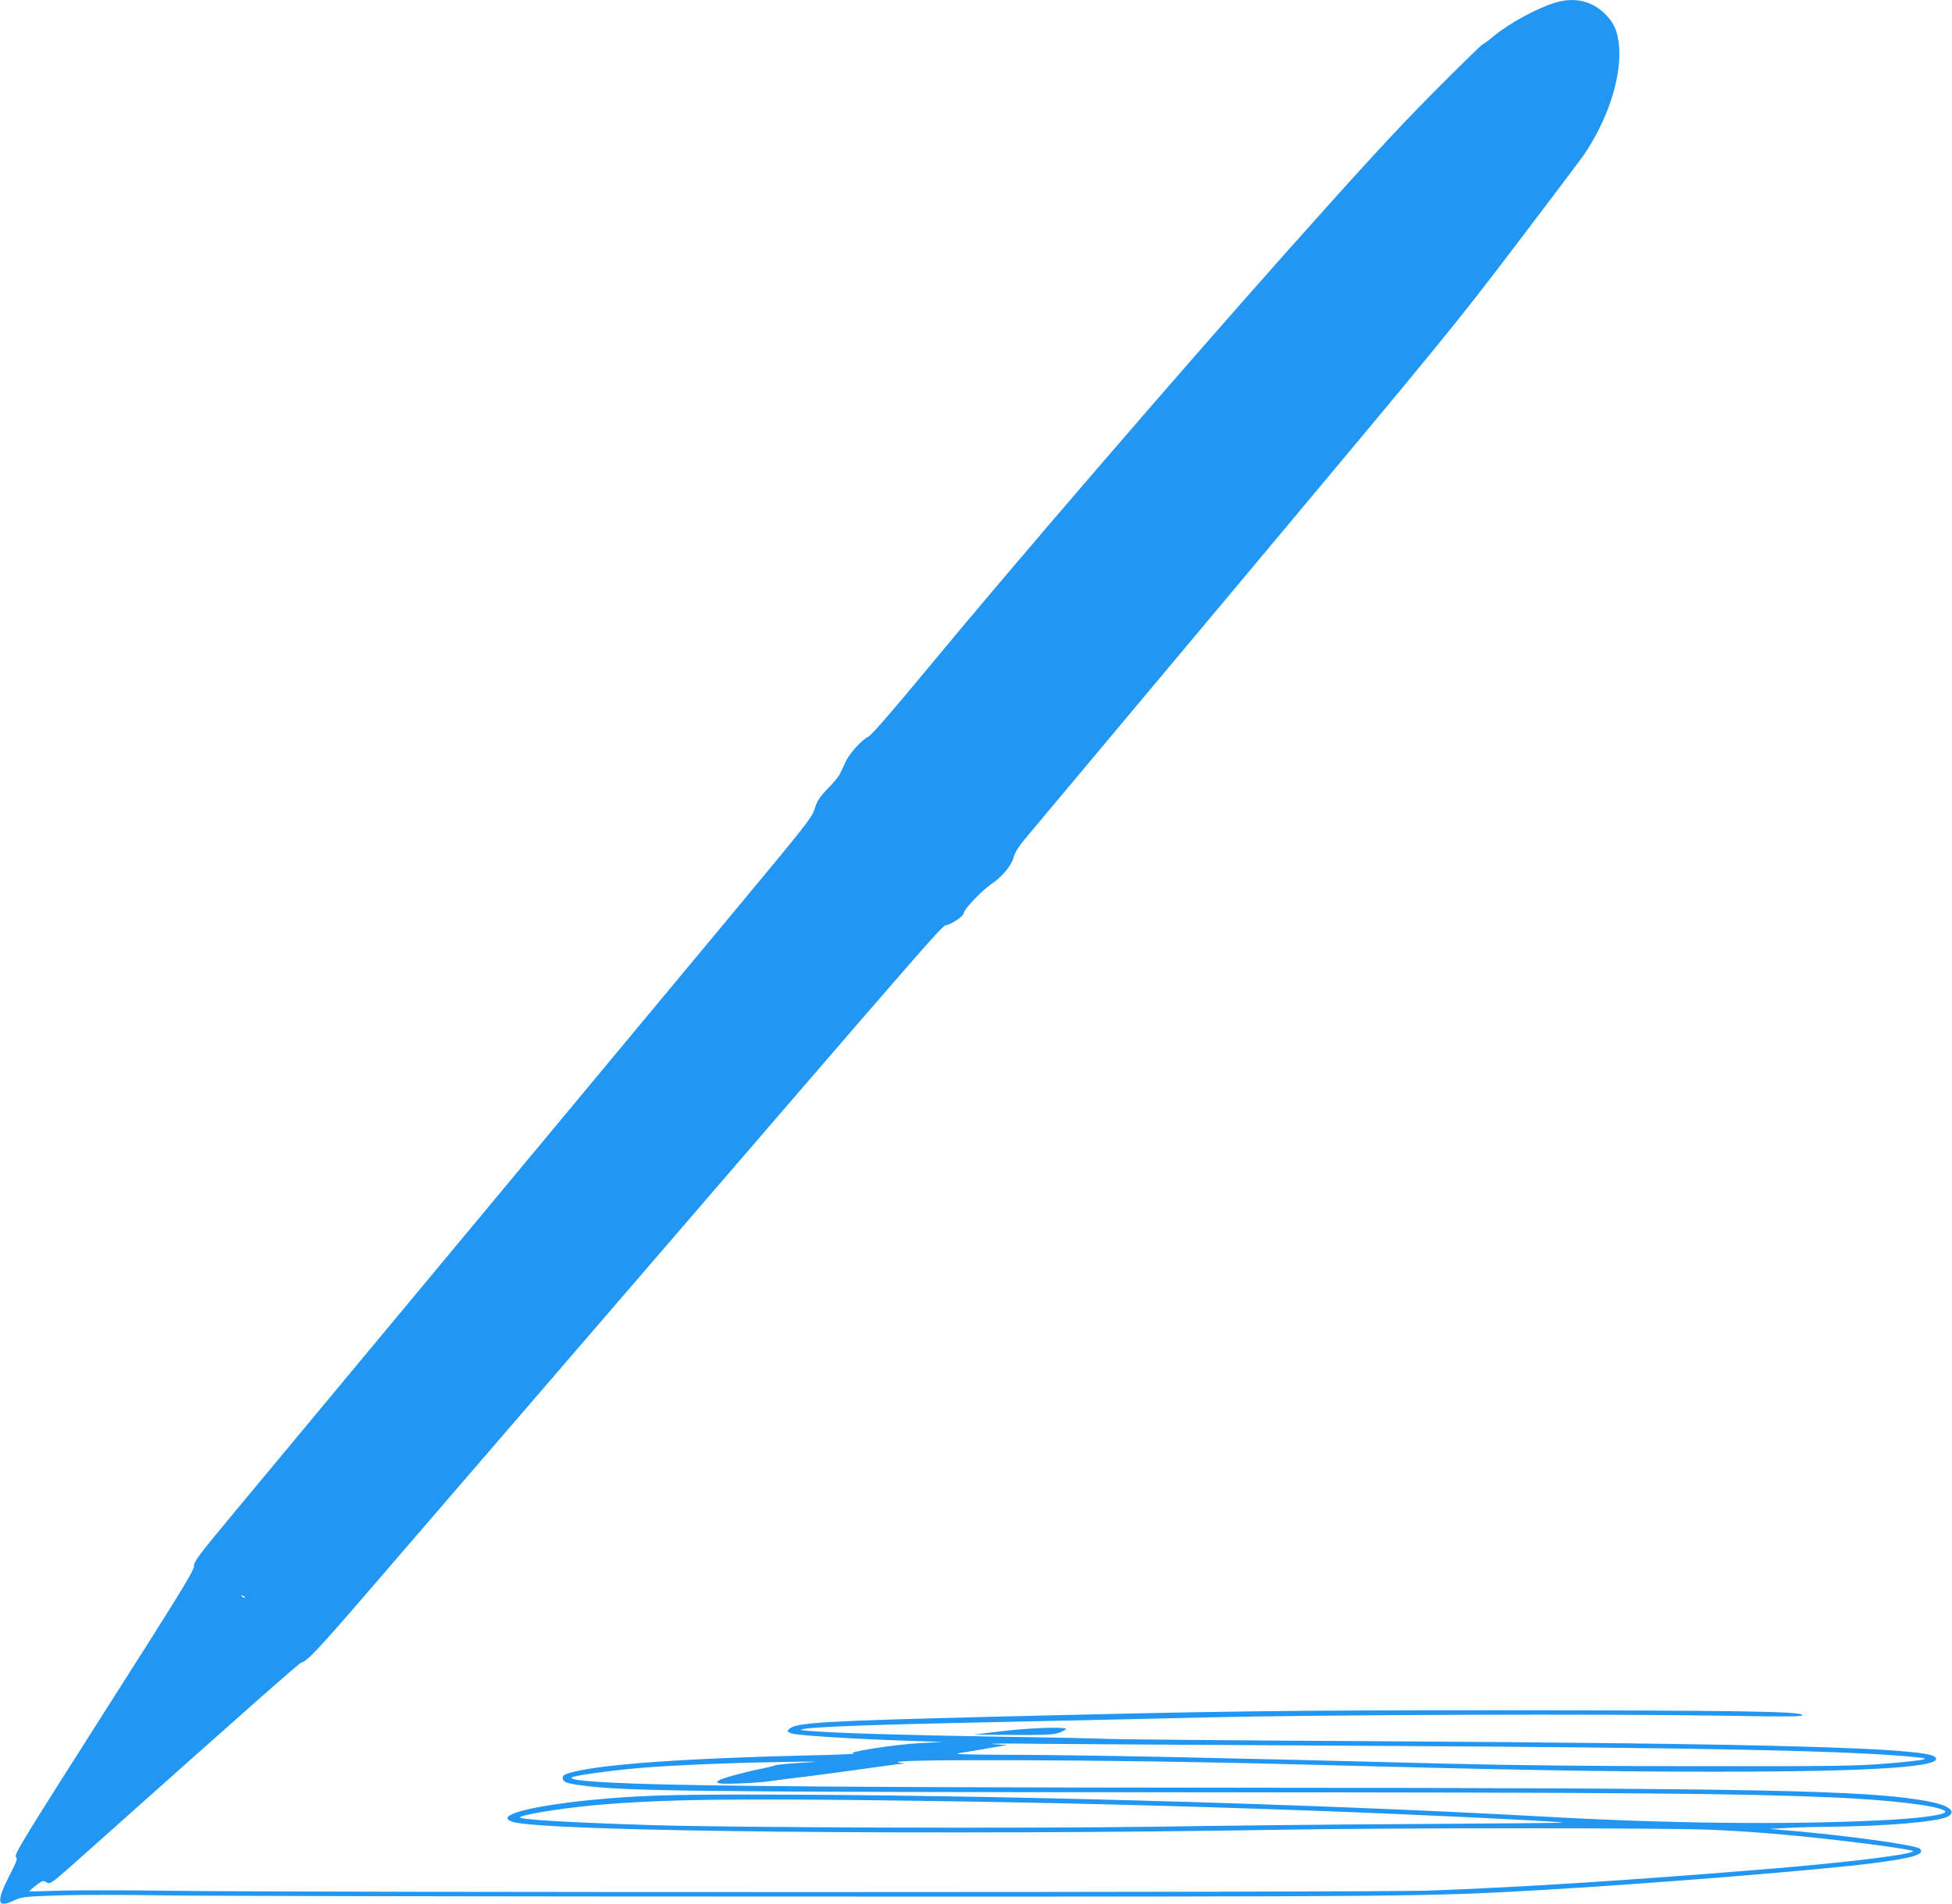 <?xml version="1.0" standalone="no"?>
<!DOCTYPE svg PUBLIC "-//W3C//DTD SVG 20010904//EN"
 "http://www.w3.org/TR/2001/REC-SVG-20010904/DTD/svg10.dtd">
<svg version="1.0" xmlns="http://www.w3.org/2000/svg"
 width="1280pt" height="1249pt" viewBox="0 0 1280 1249"
 preserveAspectRatio="xMidYMid meet">
<g transform="translate(0,1249) scale(0.1,-0.1)"
fill="#2196f3" stroke="none">
<path d="M10210 12476 c-124 -35 -312 -137 -419 -226 -33 -28 -64 -50 -68 -50
-5 0 -151 -143 -324 -317 -244 -246 -462 -483 -965 -1048 -732 -823 -1799
-2061 -2343 -2720 -221 -267 -375 -445 -393 -454 -47 -23 -127 -111 -155 -171
-14 -30 -30 -66 -37 -79 -6 -13 -41 -56 -79 -94 -55 -58 -70 -82 -85 -132 -18
-57 -54 -103 -517 -660 -805 -968 -2944 -3540 -3262 -3922 -262 -315 -293
-356 -291 -385 1 -28 -91 -178 -591 -962 -517 -812 -590 -931 -577 -944 12
-13 7 -28 -41 -121 -89 -175 -83 -218 25 -167 55 25 66 27 297 35 132 4 438 4
680 0 242 -4 2152 -8 4245 -8 3998 -1 4056 0 4815 44 718 42 1831 132 2165
176 260 34 336 58 299 94 -23 23 -468 85 -834 117 l-150 13 110 6 c61 4 187 7
280 8 364 3 710 32 776 66 63 33 11 74 -124 100 -388 74 -1089 88 -4522 90
-3094 2 -4065 14 -4339 51 -27 4 -43 11 -38 16 12 12 246 45 452 63 206 17
567 33 945 39 237 4 251 3 115 -5 -85 -5 -166 -13 -180 -18 -14 -6 -52 -15
-85 -21 -102 -20 -259 -62 -279 -76 -17 -11 -17 -14 -4 -19 23 -9 251 0 338
13 41 6 154 21 250 32 96 12 267 35 379 51 112 16 218 30 235 31 24 1 21 2
-14 7 -183 26 1389 21 2525 -9 1484 -39 2113 -50 2815 -50 1059 0 1527 32
1447 98 -70 59 -1096 87 -3662 102 -907 5 -1697 12 -1755 15 -58 3 -388 10
-735 15 -625 10 -1066 24 -1220 37 -73 6 -77 7 -40 14 75 14 498 29 1230 44
402 8 1032 22 1400 31 757 18 2628 24 3414 11 414 -7 502 -6 499 5 -8 24 -446
30 -1963 31 -1448 0 -1828 -5 -3360 -43 -1087 -27 -1274 -38 -1318 -78 -17
-15 -17 -17 7 -29 27 -14 370 -36 766 -50 l235 -8 -145 -7 c-168 -8 -516 -63
-440 -69 25 -2 -108 -8 -295 -12 -814 -19 -1375 -59 -1563 -113 -40 -11 -52
-19 -52 -34 0 -26 22 -36 110 -48 287 -40 677 -45 3950 -47 3009 -1 3655 -7
4300 -35 340 -16 634 -50 694 -82 17 -9 17 -11 3 -19 -31 -18 -214 -39 -417
-48 -614 -30 -1394 -21 -2195 24 -1530 85 -3674 145 -5228 145 -530 0 -740 -7
-1027 -35 -417 -42 -642 -104 -518 -144 201 -64 2765 -90 5078 -51 731 12
2438 12 2756 0 252 -9 550 -34 869 -71 239 -27 469 -61 478 -69 22 -19 -397
-72 -913 -115 -936 -77 -1655 -123 -2265 -145 -342 -12 -7427 -13 -8235 -1
-289 4 -617 4 -730 1 -113 -4 -206 -6 -208 -5 -2 2 18 19 43 39 45 33 48 34
71 20 23 -16 27 -12 296 228 1034 923 1362 1212 1374 1214 34 5 112 87 424
449 185 214 730 847 1211 1405 2760 3203 2552 2965 2603 2984 49 19 106 61
106 78 0 23 117 146 178 188 76 51 136 124 151 184 7 28 37 73 95 141 46 55
689 822 1428 1705 1266 1513 1368 1636 1760 2152 229 301 434 573 456 605 152
225 241 493 230 693 -7 112 -34 175 -103 238 -83 76 -191 100 -305 68z m-8605
-10464 c-3 -3 -11 0 -18 7 -9 10 -8 11 6 5 10 -3 15 -9 12 -12z m7330 -972
c2272 -12 3241 -33 3640 -76 54 -6 57 -8 30 -15 -16 -5 -124 -17 -240 -26
-183 -15 -342 -18 -1225 -17 -672 0 -1234 6 -1665 17 -1486 39 -2368 57 -2879
58 -259 1 -353 4 -311 10 33 5 119 19 190 32 l130 22 -90 6 c-49 4 88 5 305 2
217 -2 1169 -8 2115 -13z m-2975 -360 c966 -13 1716 -32 2655 -66 627 -22
1624 -70 1632 -78 2 -2 -432 -6 -964 -9 -533 -3 -1310 -11 -1728 -18 -834 -12
-2776 -6 -3290 11 -537 17 -855 36 -855 50 0 16 261 59 475 79 434 40 914 47
2075 31z"/>
<path d="M6695 1148 c-55 -4 -147 -14 -205 -22 l-105 -13 260 -2 c218 -1 266
2 302 15 24 9 43 21 43 25 0 11 -159 9 -295 -3z"/>
</g>
</svg>
